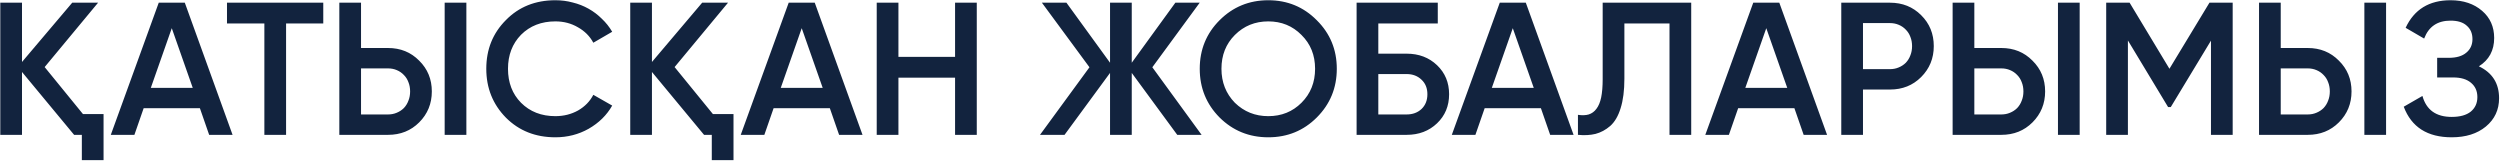 <?xml version="1.0" encoding="UTF-8"?> <svg xmlns="http://www.w3.org/2000/svg" width="927" height="60" viewBox="0 0 927 60" fill="none"><path d="M30.768 42.3H38.398V59.38H30.348V50H27.478L8.158 26.69V50H0.108V1H8.158V22.98L26.778 1H36.368L16.558 24.87L30.768 42.3ZM77.555 50L74.125 40.13H53.265L49.835 50H41.085L58.865 1H68.525L86.235 50H77.555ZM55.925 32.57H71.465L63.695 10.45L55.925 32.57ZM119.868 1V8.7H106.078V50H98.028V8.7H84.168V1H119.868ZM125.821 50V1H133.871V17.8H143.881C148.501 17.8 152.351 19.363 155.431 22.49C158.558 25.57 160.121 29.373 160.121 33.9C160.121 38.427 158.558 42.253 155.431 45.38C152.351 48.46 148.501 50 143.881 50H125.821ZM164.881 50V1H172.931V50H164.881ZM133.871 42.44H143.881C145.048 42.44 146.121 42.23 147.101 41.81C148.128 41.39 149.014 40.807 149.761 40.06C150.508 39.267 151.068 38.357 151.441 37.33C151.861 36.303 152.071 35.16 152.071 33.9C152.071 32.64 151.861 31.497 151.441 30.47C151.068 29.443 150.508 28.557 149.761 27.81C149.014 27.017 148.128 26.41 147.101 25.99C146.121 25.57 145.048 25.36 143.881 25.36H133.871V42.44ZM205.934 50.91C198.561 50.91 192.448 48.483 187.594 43.63C182.741 38.683 180.314 32.64 180.314 25.5C180.314 18.313 182.741 12.293 187.594 7.44C192.401 2.54 198.514 0.09 205.934 0.09C208.174 0.09 210.321 0.37 212.374 0.93C214.474 1.443 216.434 2.213 218.254 3.24C220.074 4.267 221.708 5.503 223.154 6.95C224.648 8.35 225.931 9.96 227.004 11.78L220.004 15.84C218.698 13.413 216.784 11.5 214.264 10.1C211.791 8.653 209.014 7.93 205.934 7.93C200.754 7.93 196.508 9.587 193.194 12.9C189.974 16.213 188.364 20.413 188.364 25.5C188.364 30.633 189.974 34.833 193.194 38.1C196.508 41.413 200.754 43.07 205.934 43.07C209.014 43.07 211.814 42.37 214.334 40.97C216.854 39.523 218.744 37.587 220.004 35.16L227.004 39.15C224.998 42.697 222.081 45.567 218.254 47.76C214.521 49.86 210.414 50.91 205.934 50.91ZM264.352 42.3H271.982V59.38H263.932V50H261.062L241.742 26.69V50H233.692V1H241.742V22.98L260.362 1H269.952L250.142 24.87L264.352 42.3ZM311.139 50L307.709 40.13H286.849L283.419 50H274.669L292.449 1H302.109L319.819 50H311.139ZM289.509 32.57H305.049L297.279 10.45L289.509 32.57ZM354.138 1H362.188V50H354.138V28.79H333.138V50H325.088V1H333.138V21.09H354.138V1ZM445.553 50H436.523L419.653 27.04V50H411.603V27.04L394.733 50H385.633L403.973 24.94L386.333 1H395.433L411.603 23.26V1H419.653V23.26L435.823 1H444.853L427.283 24.94L445.553 50ZM488.265 43.56C483.365 48.46 477.368 50.91 470.275 50.91C463.182 50.91 457.162 48.46 452.215 43.56C447.315 38.613 444.865 32.593 444.865 25.5C444.865 18.407 447.315 12.41 452.215 7.51C457.162 2.563 463.182 0.09 470.275 0.09C477.368 0.09 483.365 2.563 488.265 7.51C493.212 12.41 495.685 18.407 495.685 25.5C495.685 32.593 493.212 38.613 488.265 43.56ZM457.885 38.1C461.292 41.413 465.422 43.07 470.275 43.07C475.175 43.07 479.282 41.413 482.595 38.1C485.955 34.74 487.635 30.54 487.635 25.5C487.635 20.46 485.955 16.283 482.595 12.97C479.282 9.61 475.175 7.93 470.275 7.93C465.375 7.93 461.245 9.61 457.885 12.97C454.572 16.283 452.915 20.46 452.915 25.5C452.915 30.493 454.572 34.693 457.885 38.1ZM521.578 19.9C526.105 19.9 529.861 21.323 532.848 24.17C535.835 27.017 537.328 30.61 537.328 34.95C537.328 39.29 535.835 42.883 532.848 45.73C529.861 48.577 526.105 50 521.578 50H503.028V1H533.128V8.7H511.078V19.9H521.578ZM521.578 42.44C523.818 42.44 525.661 41.763 527.108 40.41C528.555 39.01 529.278 37.19 529.278 34.95C529.278 32.71 528.555 30.913 527.108 29.56C525.661 28.16 523.818 27.46 521.578 27.46H511.078V42.44H521.578ZM574.801 50L571.371 40.13H550.511L547.081 50H538.331L556.111 1H565.771L583.481 50H574.801ZM553.171 32.57H568.711L560.941 10.45L553.171 32.57ZM585.102 42.58C586.642 42.813 587.972 42.767 589.092 42.44C590.259 42.067 591.216 41.367 591.962 40.34C592.756 39.313 593.339 37.913 593.712 36.14C594.086 34.32 594.272 32.057 594.272 29.35V1H627.102V50H619.052V8.7H602.322V29.21C602.322 33.55 601.856 37.19 600.922 40.13C600.036 43.023 598.752 45.217 597.072 46.71C595.392 48.157 593.572 49.137 591.612 49.65C589.699 50.117 587.529 50.233 585.102 50V42.58ZM668.796 50L665.366 40.13H644.506L641.076 50H632.326L650.106 1H659.766L677.476 50H668.796ZM647.166 32.57H662.706L654.936 10.45L647.166 32.57ZM700.805 1C705.425 1 709.275 2.54 712.355 5.62C715.481 8.7 717.045 12.527 717.045 17.1C717.045 21.627 715.481 25.453 712.355 28.58C709.275 31.66 705.425 33.2 700.805 33.2H690.795V50H682.745V1H700.805ZM700.805 25.64C701.971 25.64 703.045 25.43 704.025 25.01C705.051 24.59 705.938 24.007 706.685 23.26C707.431 22.467 707.991 21.557 708.365 20.53C708.785 19.503 708.995 18.36 708.995 17.1C708.995 15.84 708.785 14.697 708.365 13.67C707.991 12.643 707.431 11.757 706.685 11.01C705.938 10.217 705.051 9.61 704.025 9.19C703.045 8.77 701.971 8.56 700.805 8.56H690.795V25.64H700.805ZM724.034 50V1H732.084V17.8H742.094C746.714 17.8 750.564 19.363 753.644 22.49C756.77 25.57 758.334 29.373 758.334 33.9C758.334 38.427 756.77 42.253 753.644 45.38C750.564 48.46 746.714 50 742.094 50H724.034ZM763.094 50V1H771.144V50H763.094ZM732.084 42.44H742.094C743.26 42.44 744.334 42.23 745.314 41.81C746.34 41.39 747.227 40.807 747.974 40.06C748.72 39.267 749.28 38.357 749.654 37.33C750.074 36.303 750.284 35.16 750.284 33.9C750.284 32.64 750.074 31.497 749.654 30.47C749.28 29.443 748.72 28.557 747.974 27.81C747.227 27.017 746.34 26.41 745.314 25.99C744.334 25.57 743.26 25.36 742.094 25.36H732.084V42.44ZM827.877 1V50H819.827V15.07L804.917 39.71H803.937L789.027 15V50H780.977V1H789.657L804.427 25.5L819.267 1H827.877ZM837.647 50V1H845.697V17.8H855.707C860.327 17.8 864.177 19.363 867.257 22.49C870.384 25.57 871.947 29.373 871.947 33.9C871.947 38.427 870.384 42.253 867.257 45.38C864.177 48.46 860.327 50 855.707 50H837.647ZM876.707 50V1H884.757V50H876.707ZM845.697 42.44H855.707C856.874 42.44 857.947 42.23 858.927 41.81C859.954 41.39 860.84 40.807 861.587 40.06C862.334 39.267 862.894 38.357 863.267 37.33C863.687 36.303 863.897 35.16 863.897 33.9C863.897 32.64 863.687 31.497 863.267 30.47C862.894 29.443 862.334 28.557 861.587 27.81C860.84 27.017 859.954 26.41 858.927 25.99C857.947 25.57 856.874 25.36 855.707 25.36H845.697V42.44ZM919.169 24.59C924.162 26.97 926.659 30.913 926.659 36.42C926.659 40.713 925.025 44.213 921.759 46.92C918.539 49.58 914.315 50.91 909.089 50.91C900.082 50.91 894.155 47.13 891.309 39.57L898.239 35.58C899.685 40.76 903.302 43.35 909.089 43.35C912.169 43.35 914.525 42.697 916.159 41.39C917.792 40.037 918.609 38.24 918.609 36C918.609 33.76 917.815 31.987 916.229 30.68C914.689 29.373 912.495 28.72 909.649 28.72H903.699V21.44H908.039C910.839 21.44 912.985 20.81 914.479 19.55C916.019 18.29 916.789 16.61 916.789 14.51C916.789 12.41 916.089 10.753 914.689 9.54C913.335 8.28 911.329 7.65 908.669 7.65C903.815 7.65 900.549 9.867 898.869 14.3L892.009 10.31C895.182 3.497 900.735 0.09 908.669 0.09C913.429 0.09 917.325 1.397 920.359 4.01C923.345 6.577 924.839 9.937 924.839 14.09C924.839 18.71 922.949 22.21 919.169 24.59Z" fill="#12233E"></path></svg> 